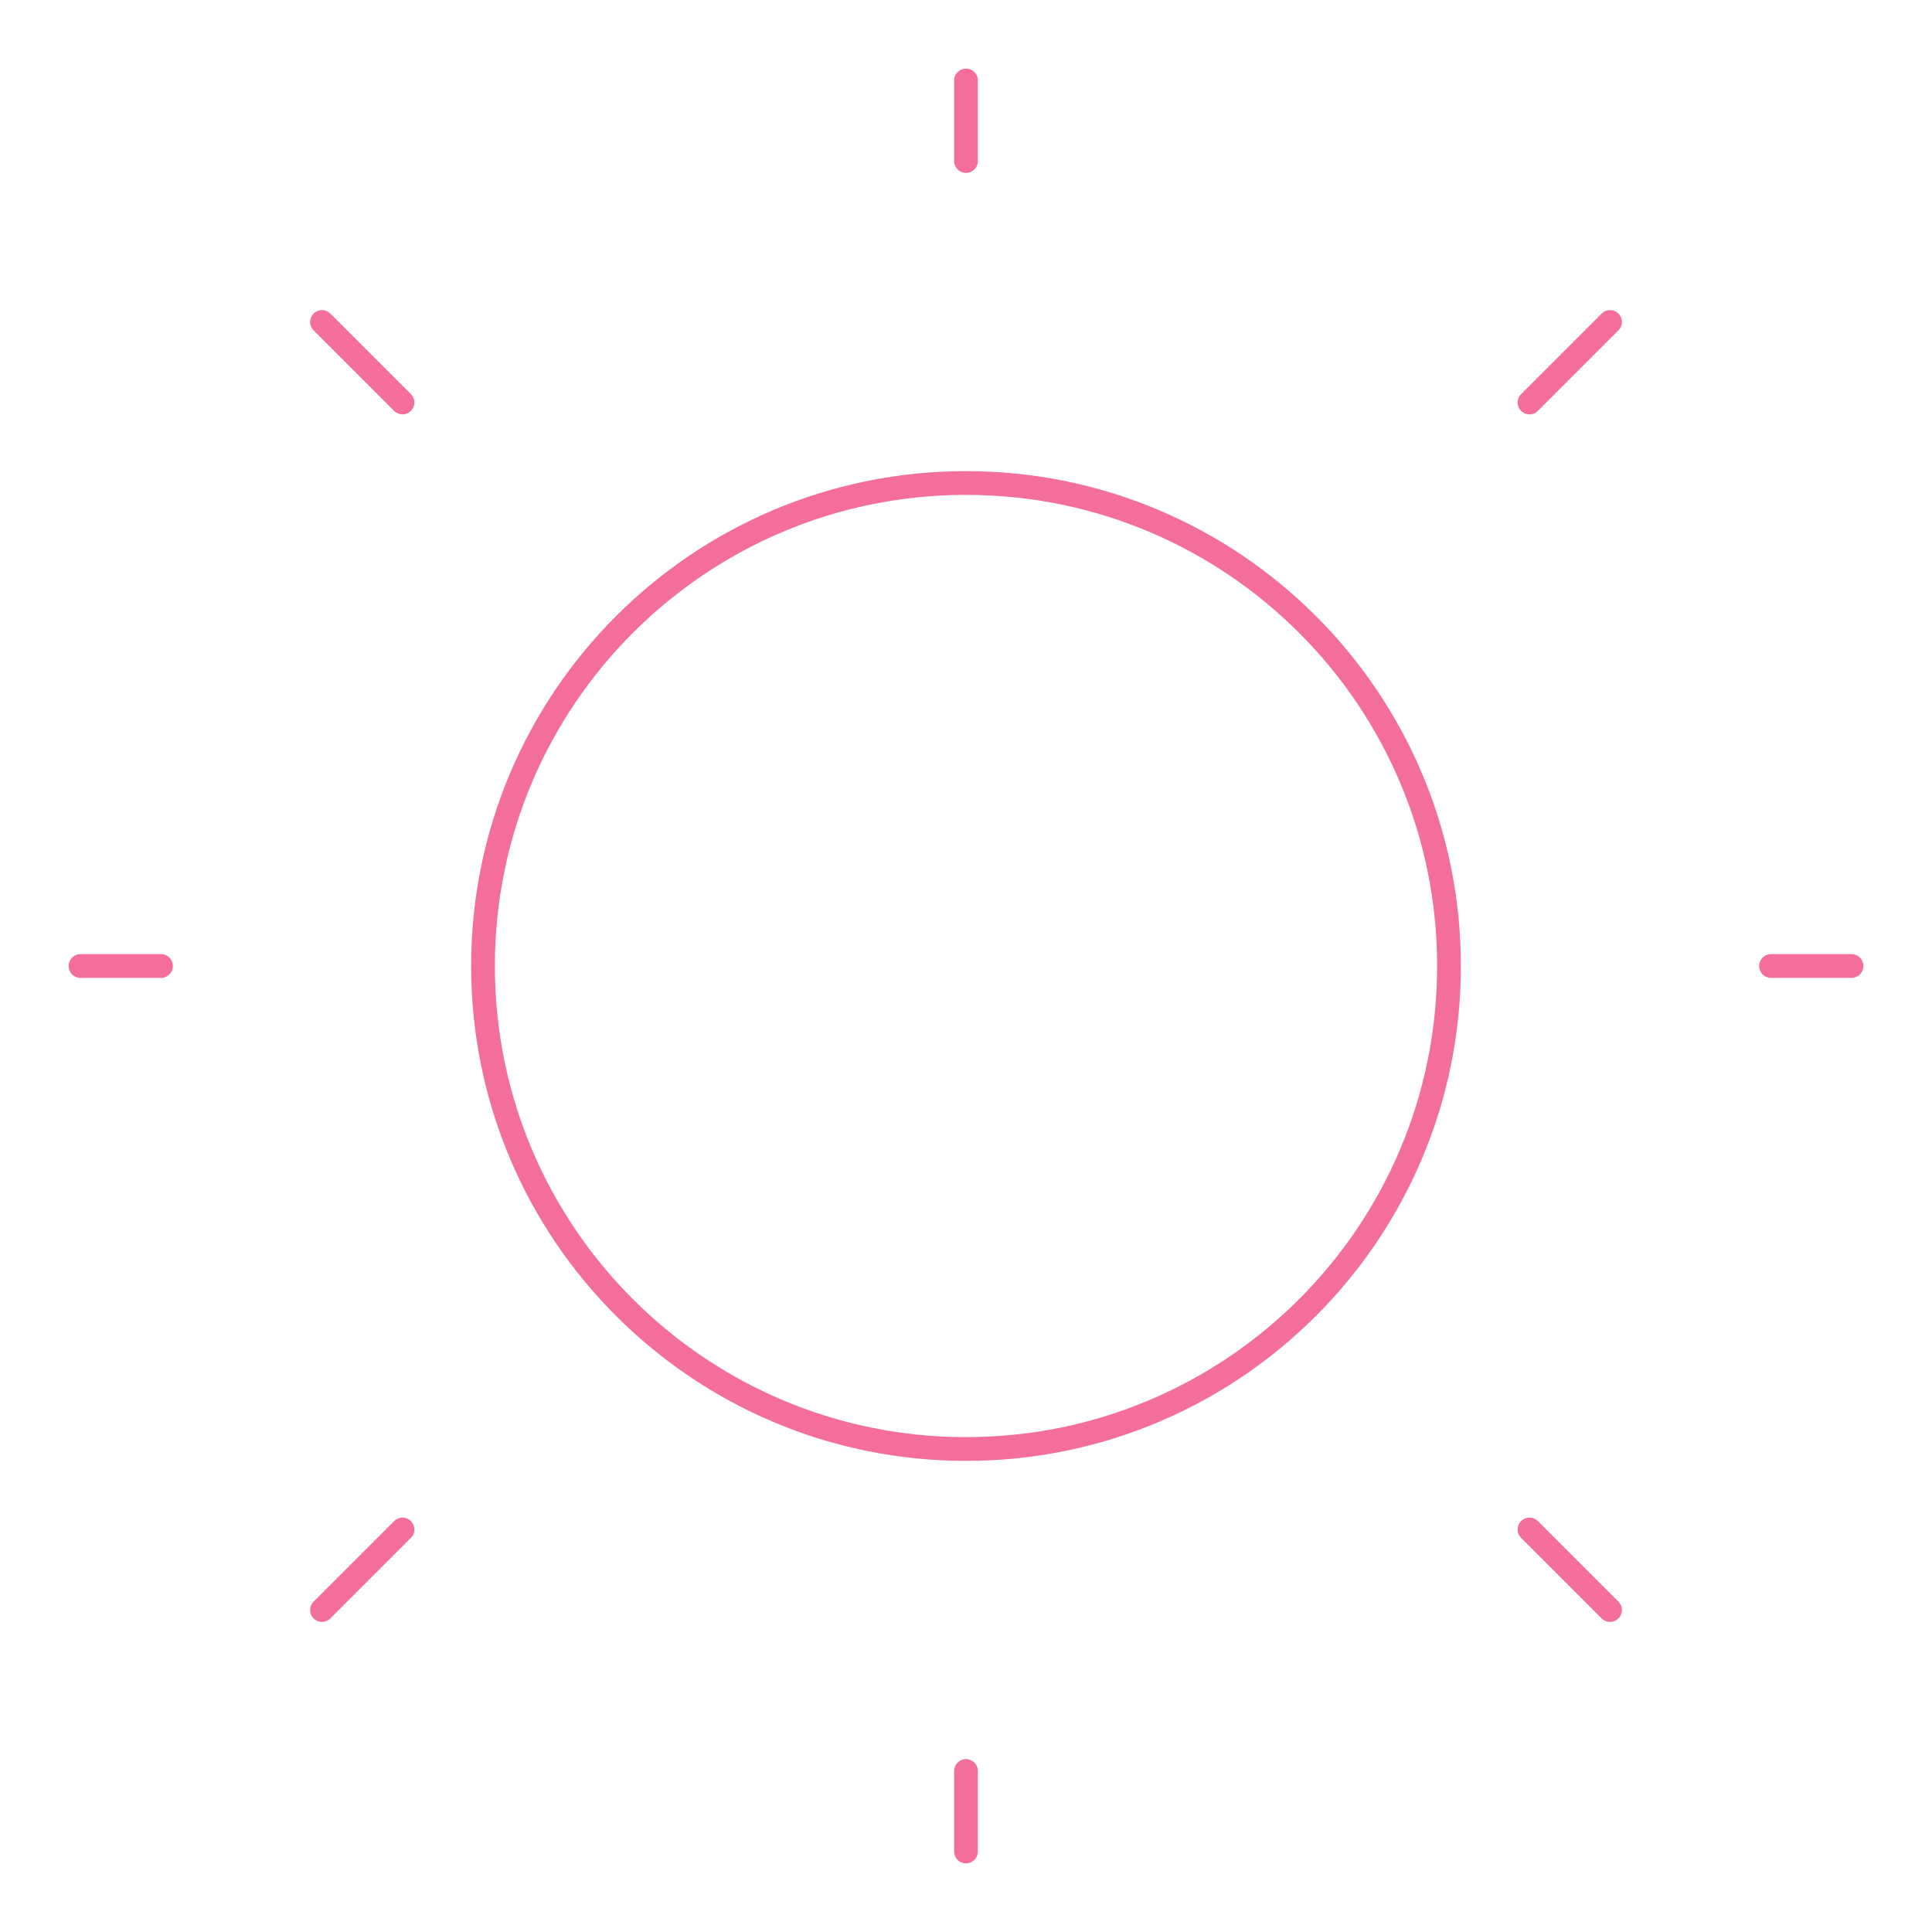 <svg width="122" height="122" viewBox="0 0 122 122" fill="none" xmlns="http://www.w3.org/2000/svg">
<path d="M61 91.5C77.845 91.5 91.5 77.845 91.5 61C91.5 44.155 77.845 30.5 61 30.5C44.155 30.5 30.5 44.155 30.5 61C30.5 77.845 44.155 91.5 61 91.5Z" stroke="#F36E9C" stroke-width="1.5" stroke-linecap="round" stroke-linejoin="round"/>
<path d="M111.833 61L116.917 61" stroke="#F36E9C" stroke-width="1.5" stroke-linecap="round" stroke-linejoin="round"/>
<path d="M61 10.167V5.083" stroke="#F36E9C" stroke-width="1.5" stroke-linecap="round" stroke-linejoin="round"/>
<path d="M61 116.917V111.833" stroke="#F36E9C" stroke-width="1.5" stroke-linecap="round" stroke-linejoin="round"/>
<path d="M101.667 101.667L96.583 96.583" stroke="#F36E9C" stroke-width="1.5" stroke-linecap="round" stroke-linejoin="round"/>
<path d="M101.667 20.333L96.583 25.417" stroke="#F36E9C" stroke-width="1.5" stroke-linecap="round" stroke-linejoin="round"/>
<path d="M20.333 101.667L25.417 96.583" stroke="#F36E9C" stroke-width="1.5" stroke-linecap="round" stroke-linejoin="round"/>
<path d="M20.333 20.333L25.417 25.417" stroke="#F36E9C" stroke-width="1.5" stroke-linecap="round" stroke-linejoin="round"/>
<path d="M5.083 61L10.167 61" stroke="#F36E9C" stroke-width="1.5" stroke-linecap="round" stroke-linejoin="round"/>
</svg>

